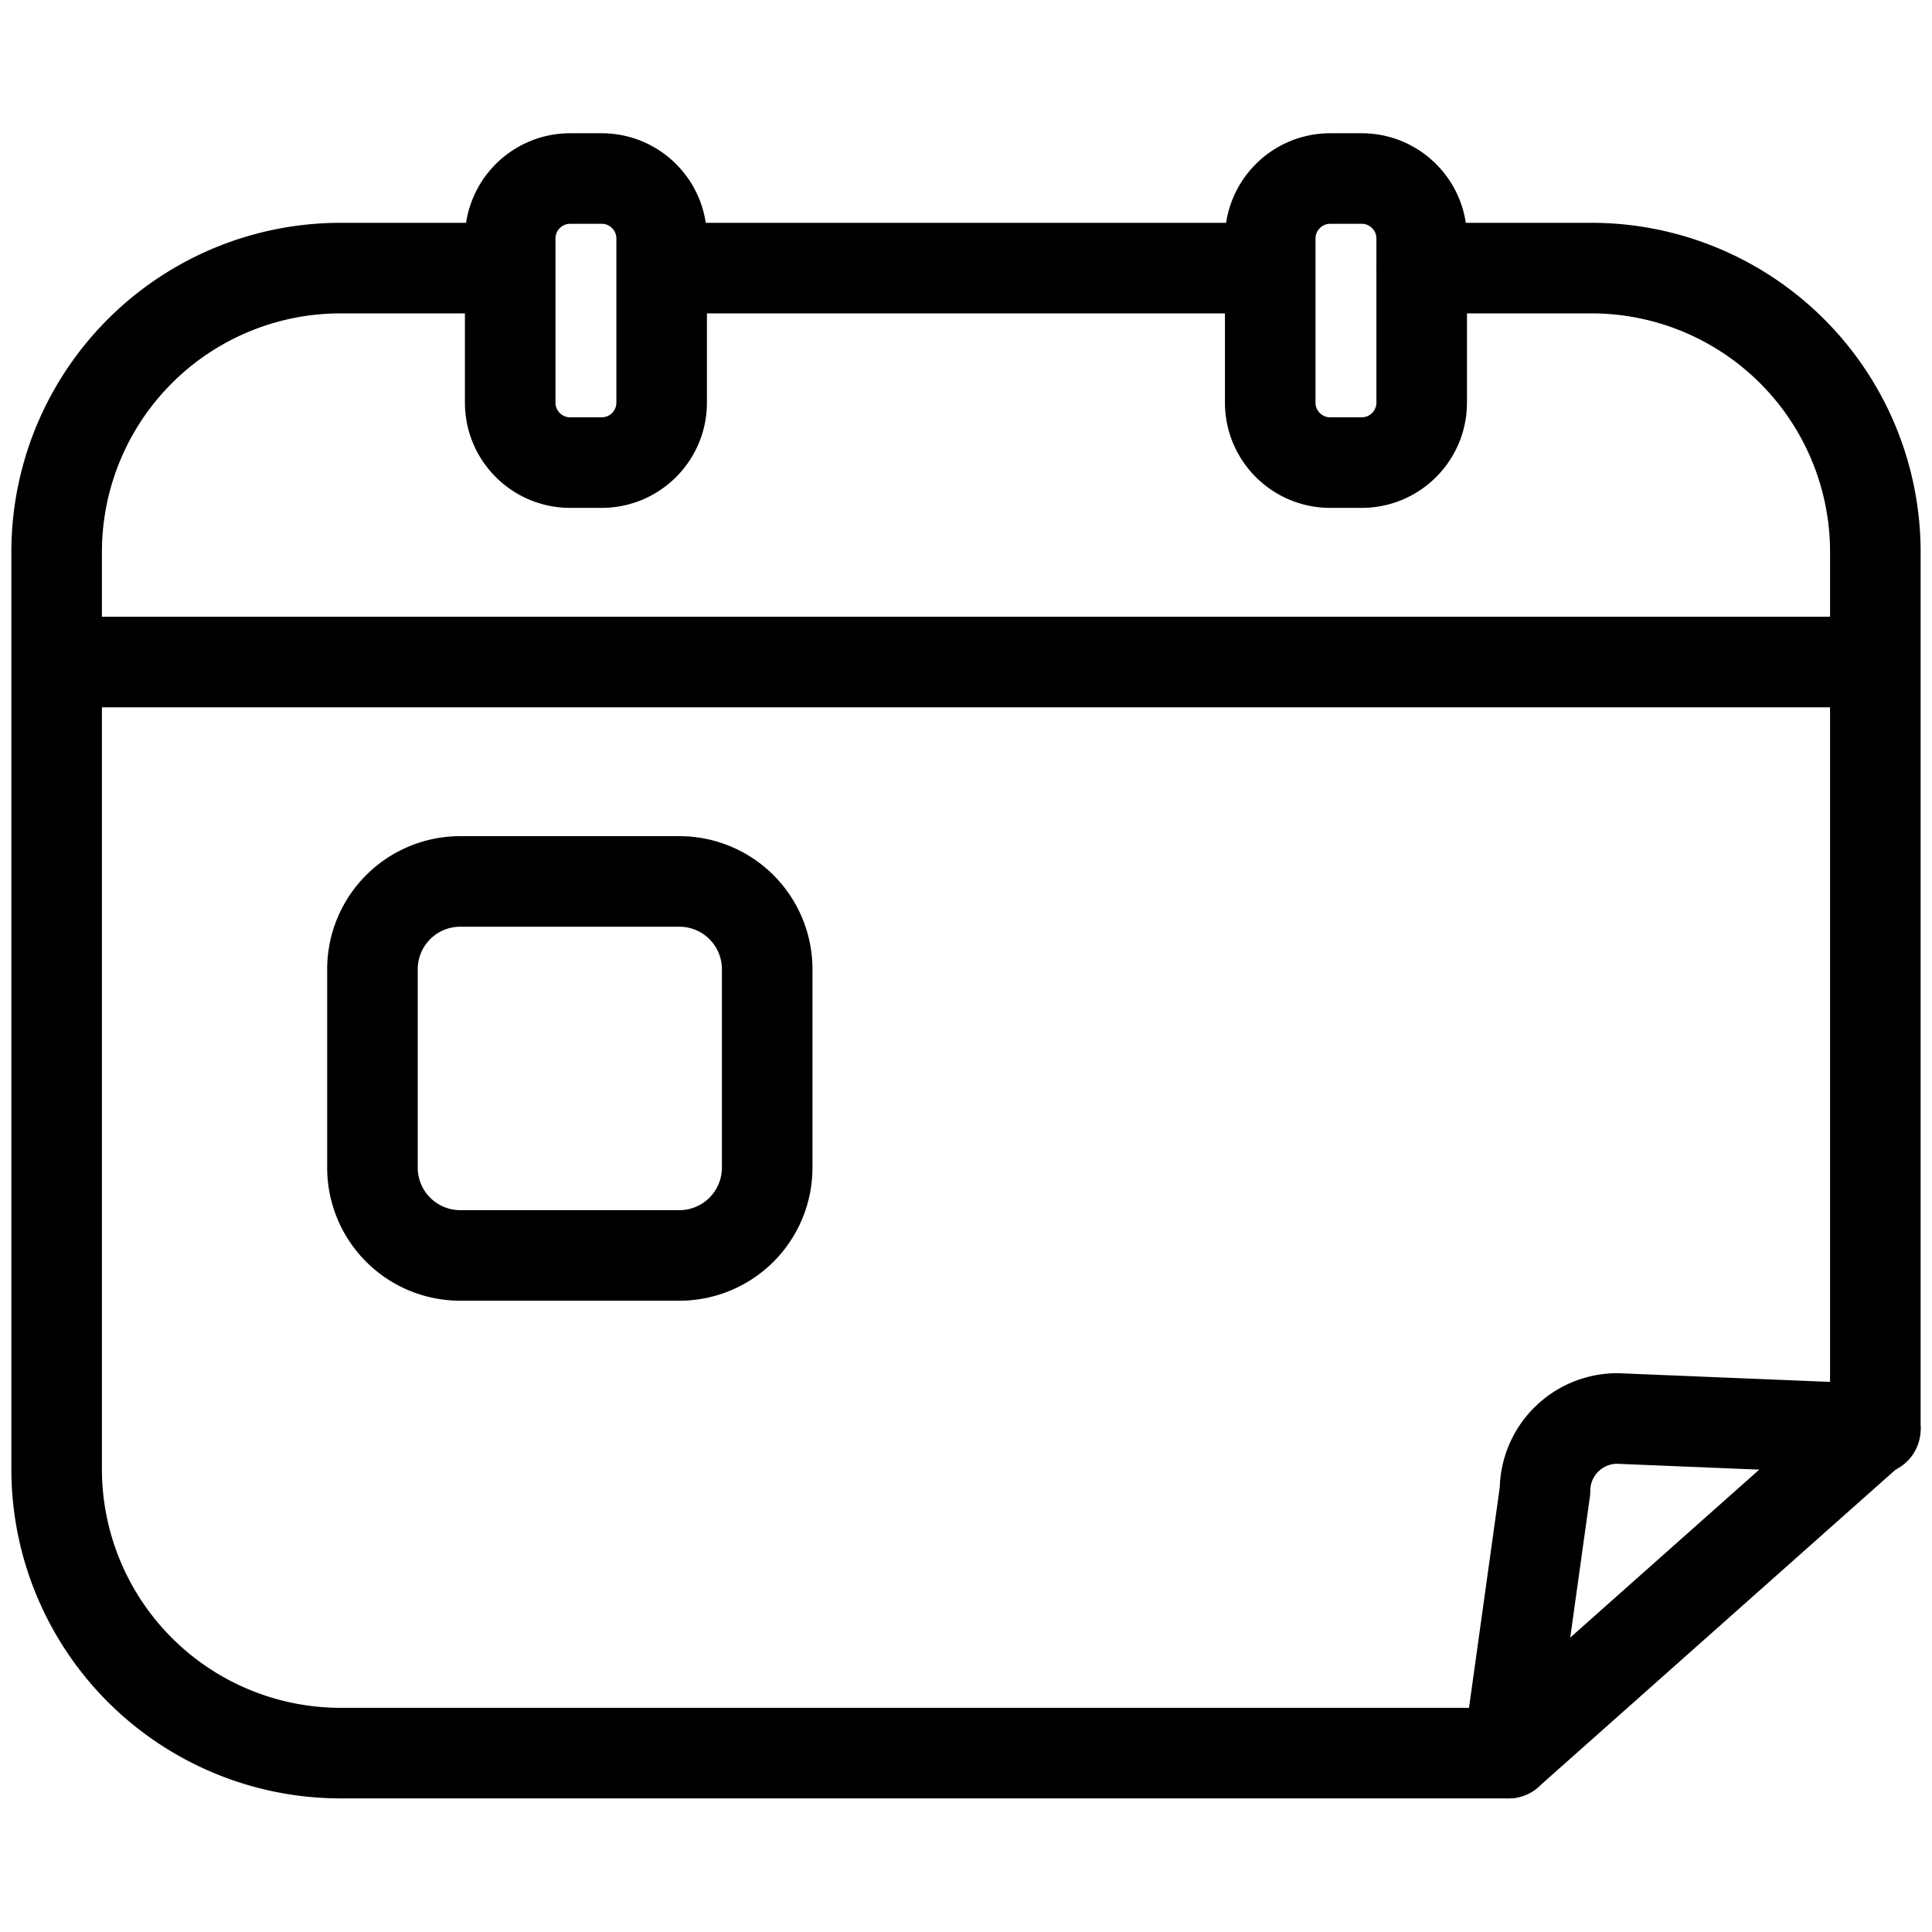 <svg width="64" height="64" fill="none" xmlns="http://www.w3.org/2000/svg"><path d="M47.111 8.881h5.606a9.406 9.406 0 0 1 9.406 9.406v28.986L49.967 58.074H11.283a9.41 9.41 0 0 1-9.407-9.398V18.287a9.406 9.406 0 0 1 9.407-9.406h5.1M22.048 8.881h20.018M3.255 21.93h57.49" stroke="#000" stroke-width="3" stroke-linecap="round" stroke-linejoin="round"/><path d="M19.93 5.914h-1.042c-1.098 0-1.987.89-1.987 1.987v5.436c0 1.098.89 1.987 1.987 1.987h1.043c1.097 0 1.987-.89 1.987-1.987V7.901c0-1.097-.89-1.987-1.987-1.987ZM45.108 5.914h-1.043c-1.097 0-1.987.89-1.987 1.987v5.436c0 1.098.89 1.987 1.987 1.987h1.043c1.098 0 1.987-.89 1.987-1.987V7.901c0-1.097-.89-1.987-1.987-1.987ZM49.968 58.074l1.212-8.691a2.395 2.395 0 0 1 2.394-2.394l8.55.351M22.507 29.199h-7.262a2.908 2.908 0 0 0-2.907 2.908v6.574a2.908 2.908 0 0 0 2.908 2.907h7.26a2.908 2.908 0 0 0 2.908-2.907v-6.574a2.908 2.908 0 0 0-2.907-2.908Z" stroke="#000" stroke-width="3" stroke-linecap="round" stroke-linejoin="round"/></svg>
